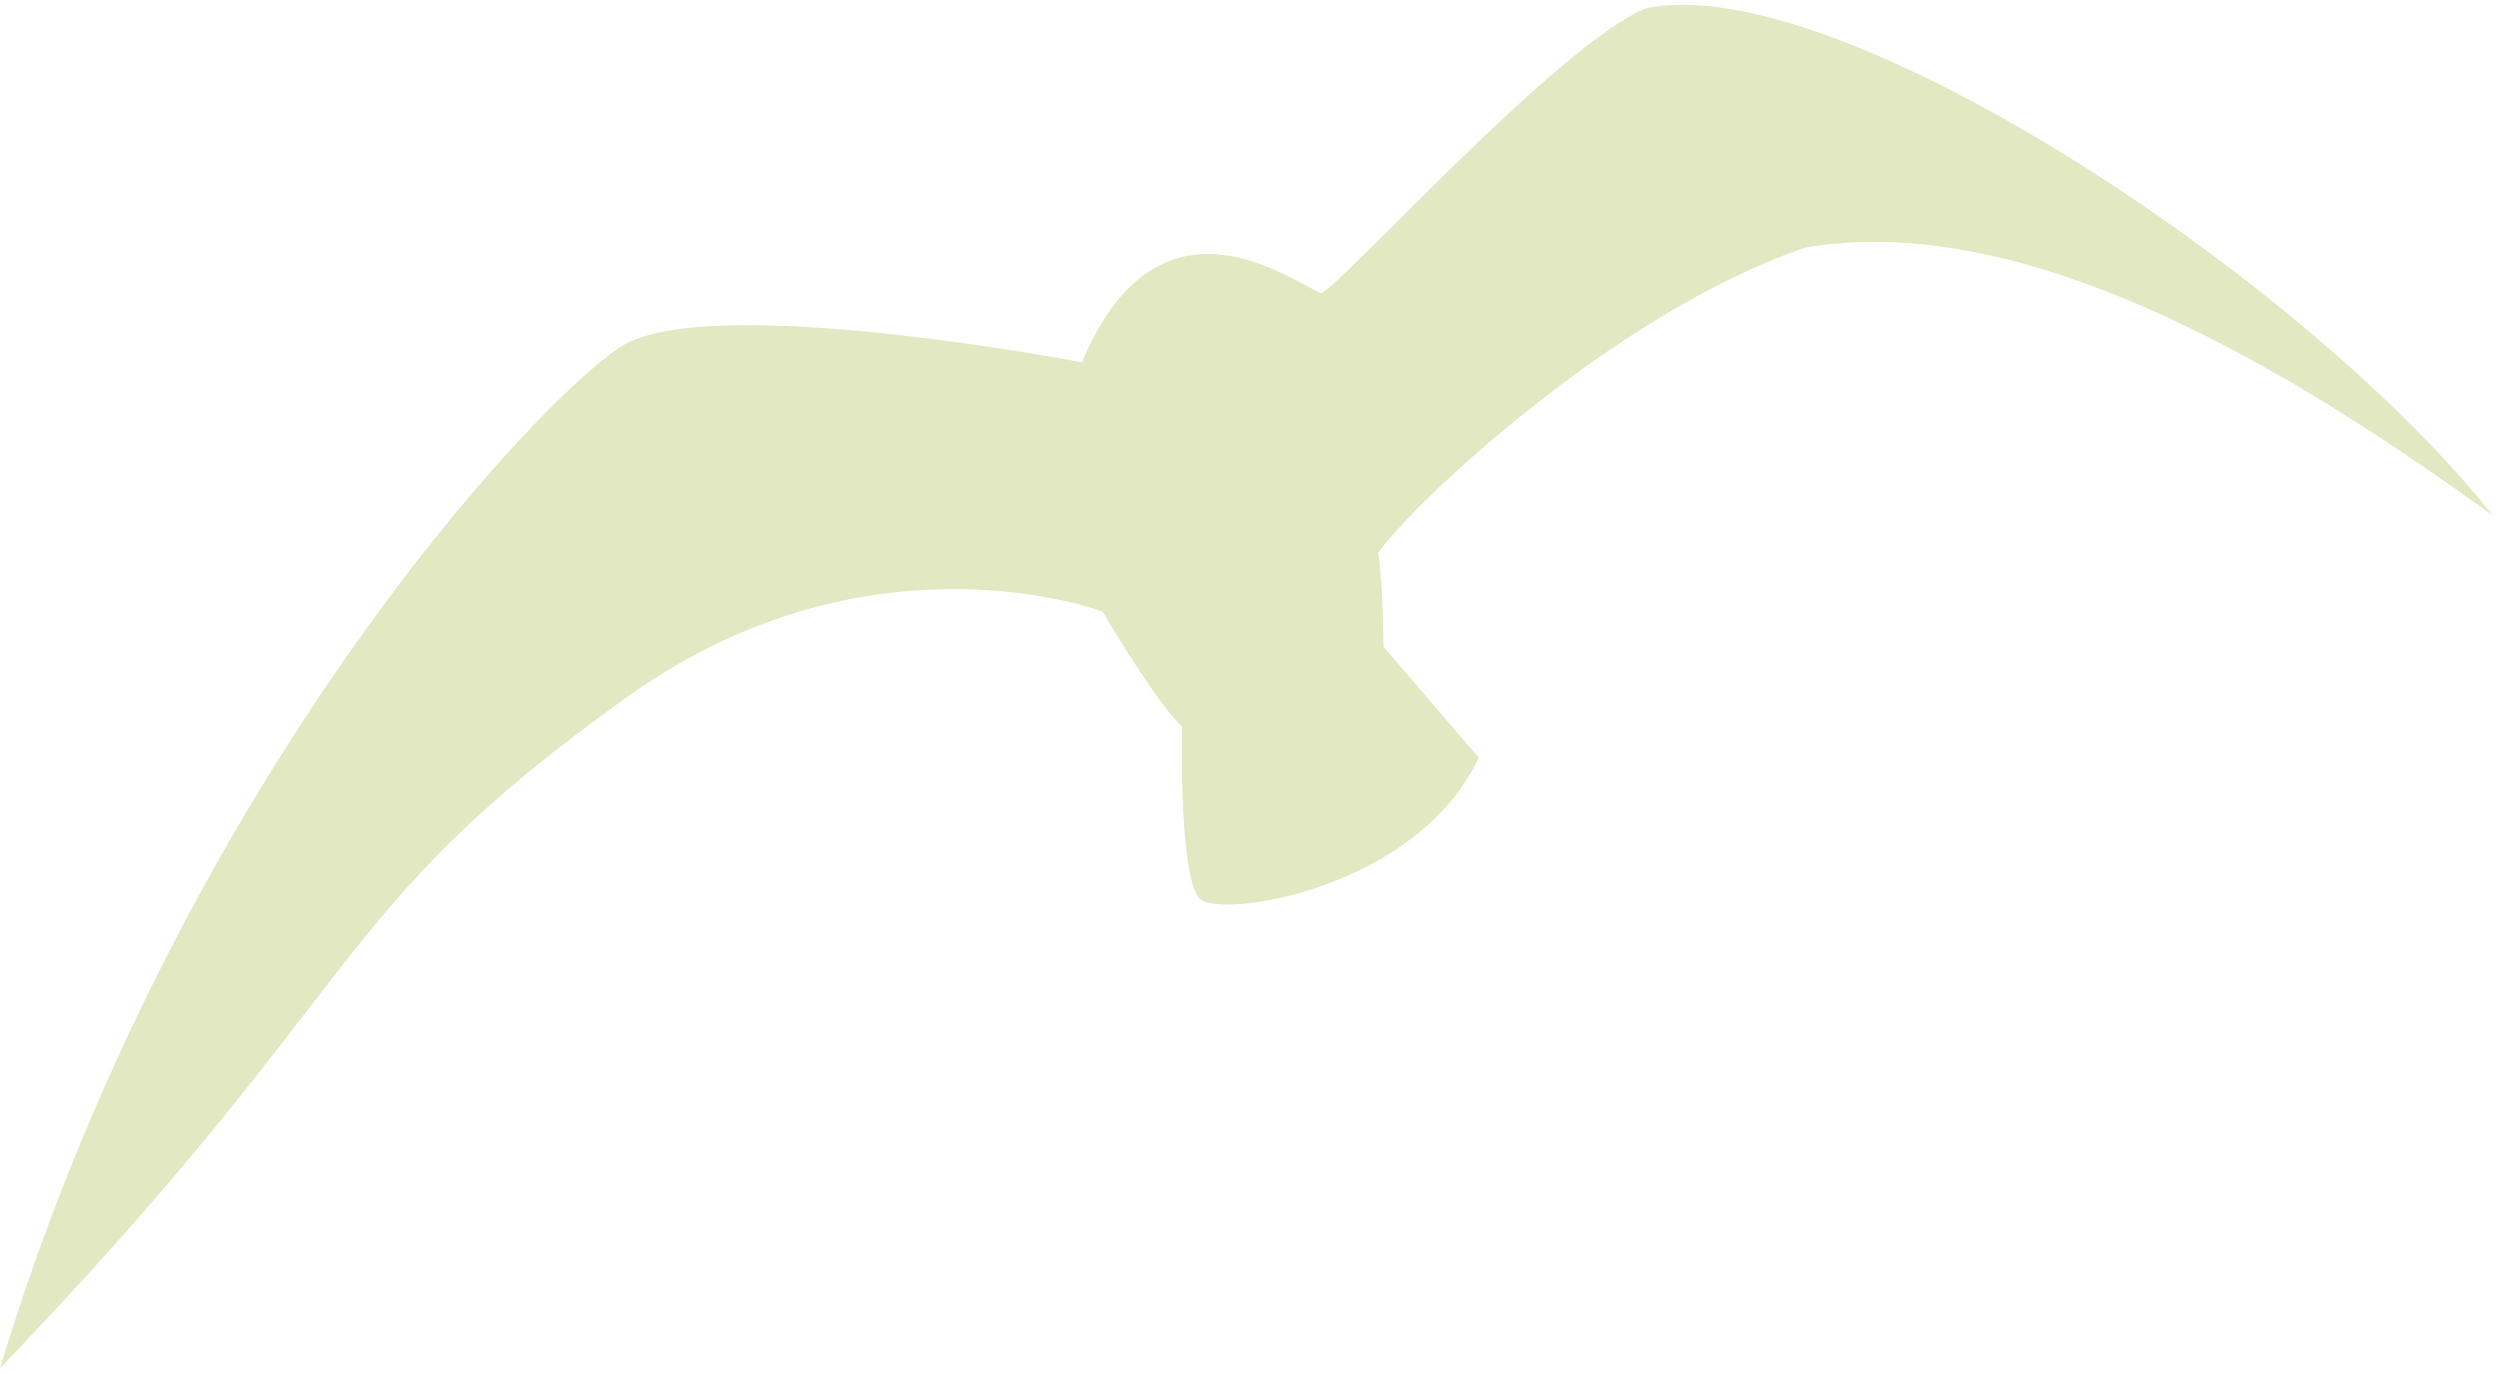 <?xml version="1.0" encoding="UTF-8"?> <svg xmlns="http://www.w3.org/2000/svg" width="211" height="116" viewBox="0 0 211 116" fill="none"><path d="M91.315 30.581C91.315 30.581 59.816 24.534 52.45 29.231C45.087 33.91 14.854 66.463 4.01861e-05 115.474C31.485 82.715 27.433 77.065 52.895 58.85C71.643 45.426 89.655 50.423 93.058 51.61C93.058 51.61 97.605 59.379 99.763 61.322C99.763 61.322 99.466 74.171 101.281 75.872C103.1 77.553 119.665 75.001 124.8 63.938L116.767 54.581C116.767 54.581 116.739 49.01 116.314 46.68C118.707 43.078 135.856 26.57 152.311 20.91C171.428 17.568 194.236 31.819 210.4 43.519C194.557 23.484 154.756 -2.795 138.846 0.725C131.555 3.79 114.014 23.216 111.532 24.771C108.674 23.516 97.714 15.291 91.315 30.581Z" fill="#E2E8C1"></path></svg> 